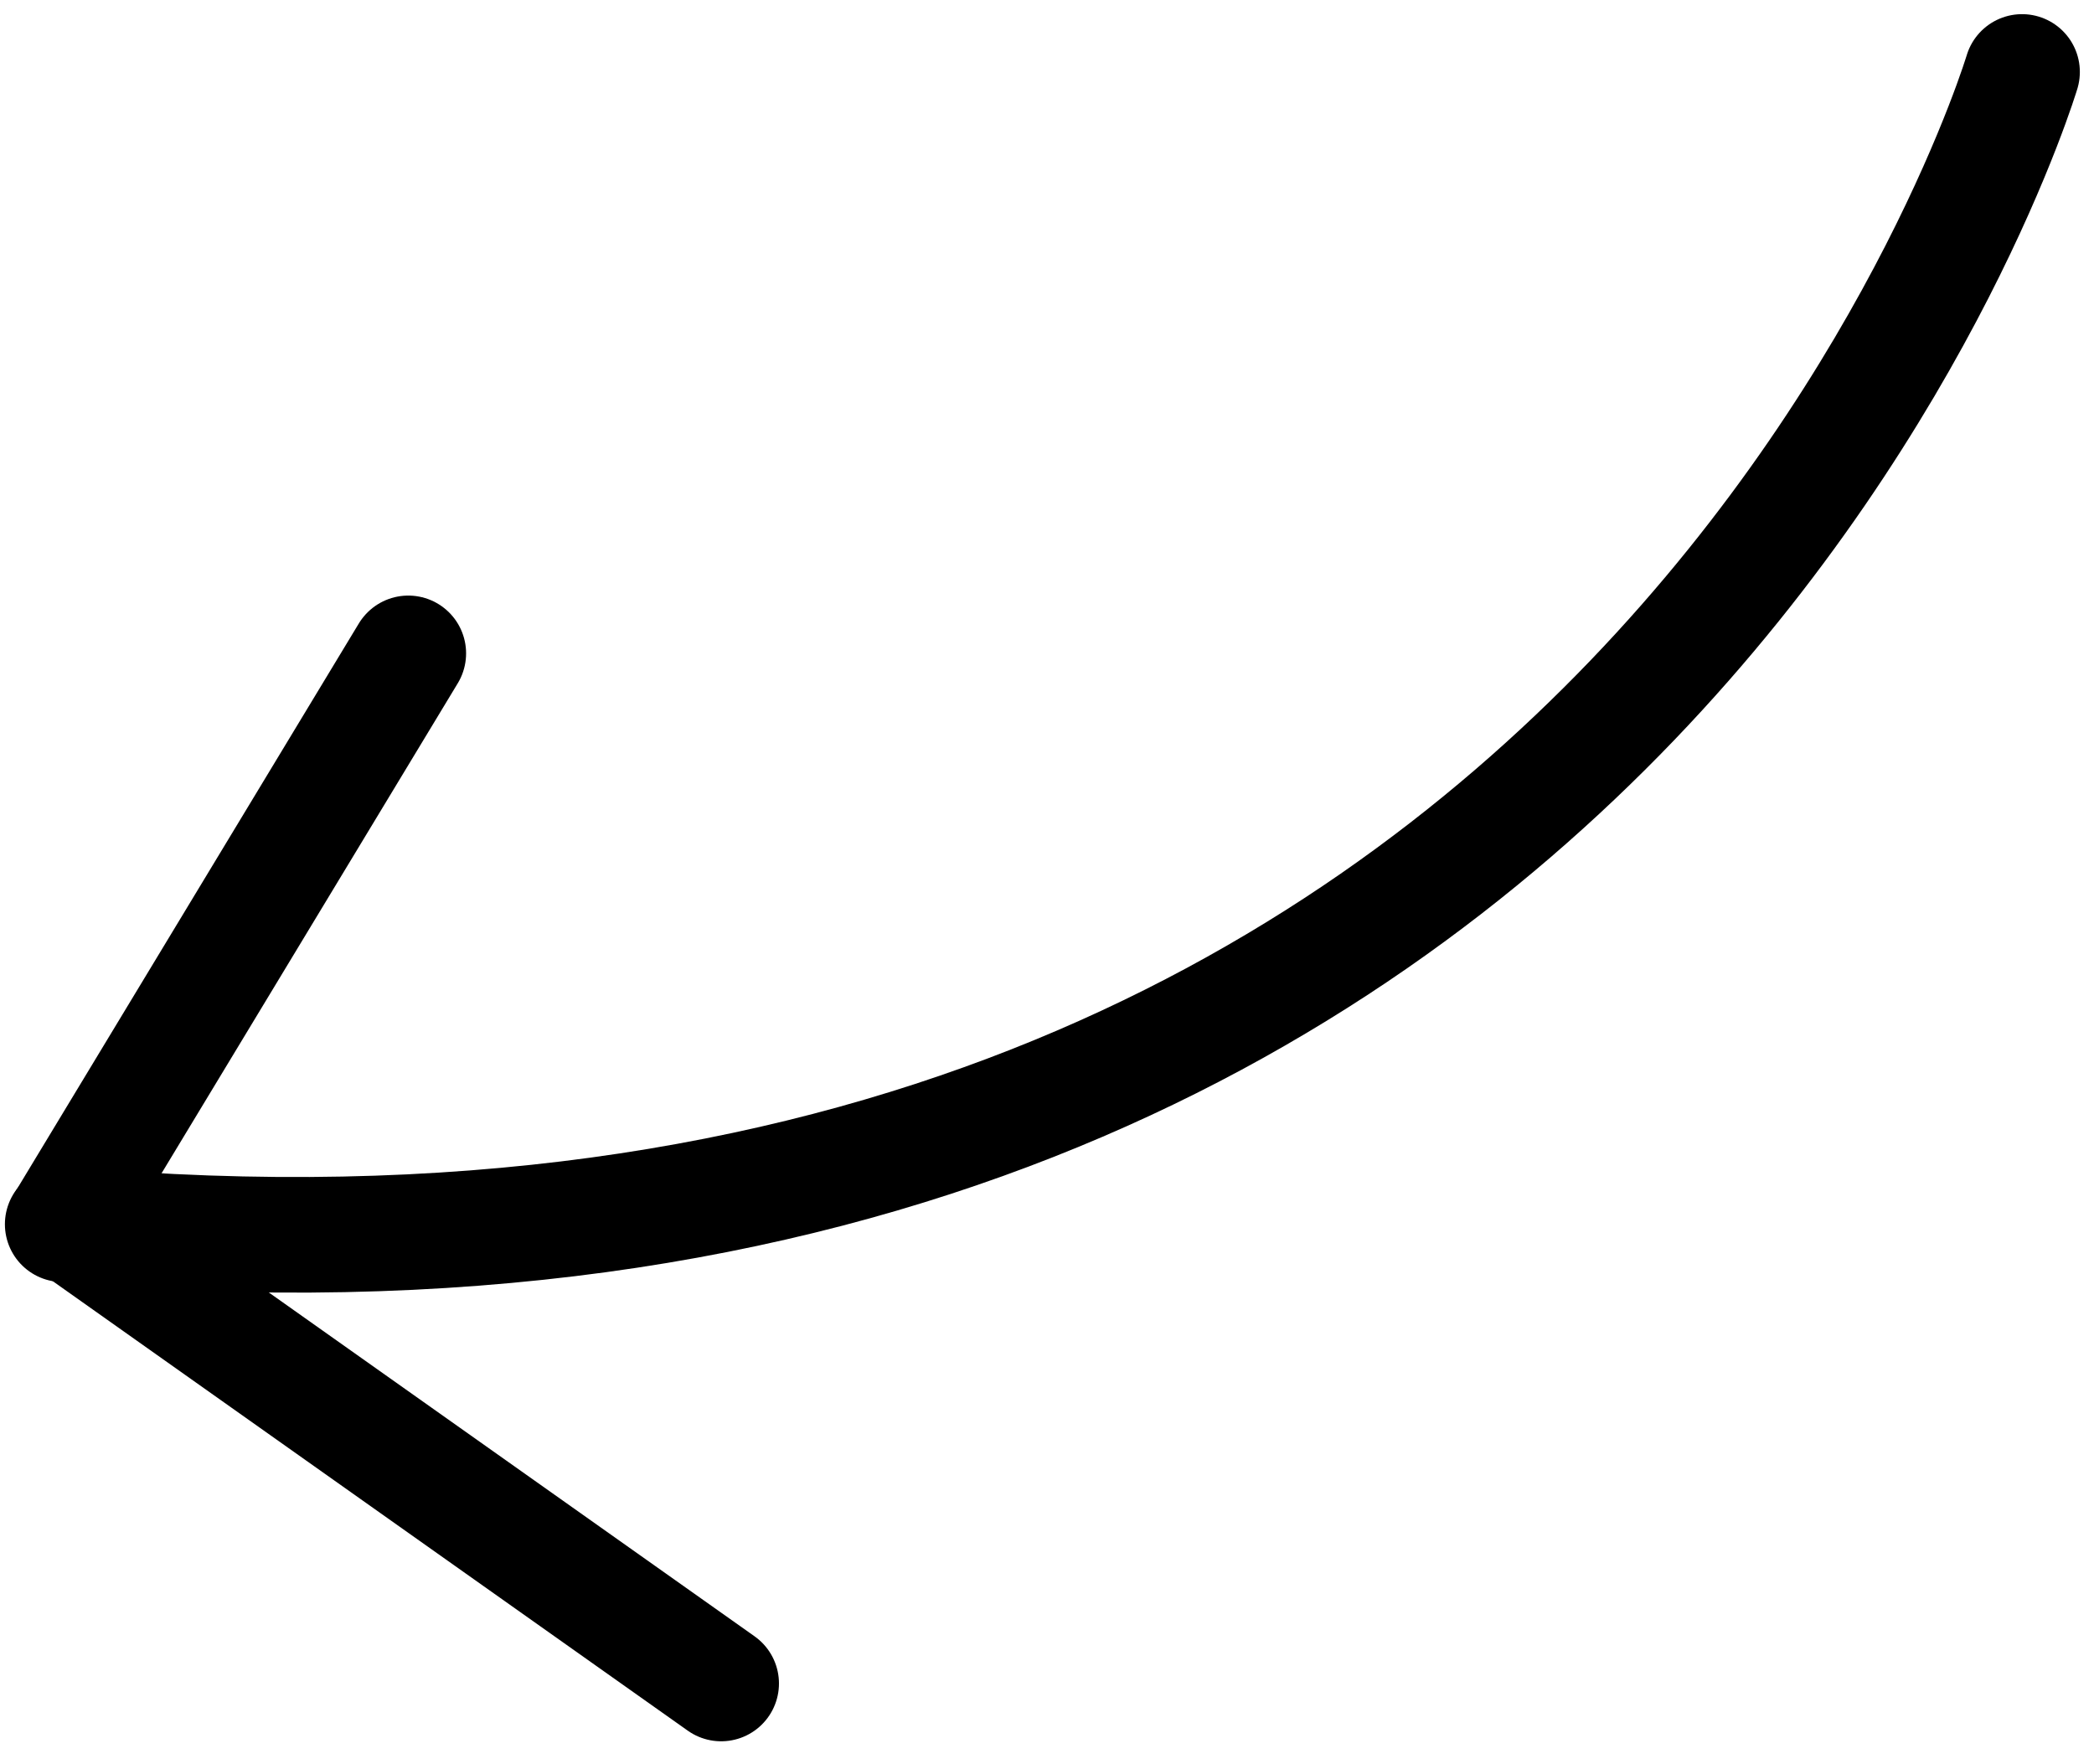<svg xmlns="http://www.w3.org/2000/svg" width="90.568" height="76.297" viewBox="0 0 90.568 76.297"><g id="Groupe_18" data-name="Groupe 18" transform="translate(-1005.411 -495.895)"><path id="Trac&#xE9;_43" data-name="Trac&#xE9; 43" d="M1094.867,549.007s-16.732,55.89-84.744,49.837" transform="translate(-2 -50)" fill="none" stroke="#000" stroke-linecap="round" stroke-width="5"></path><path id="Trac&#xE9;_44" data-name="Trac&#xE9; 44" d="M1025.07,574.154l-14.806,24.494,28.338,20.059" transform="translate(-2 -50)" fill="none" stroke="#000" stroke-linecap="round" stroke-linejoin="round" stroke-width="5"></path></g></svg>